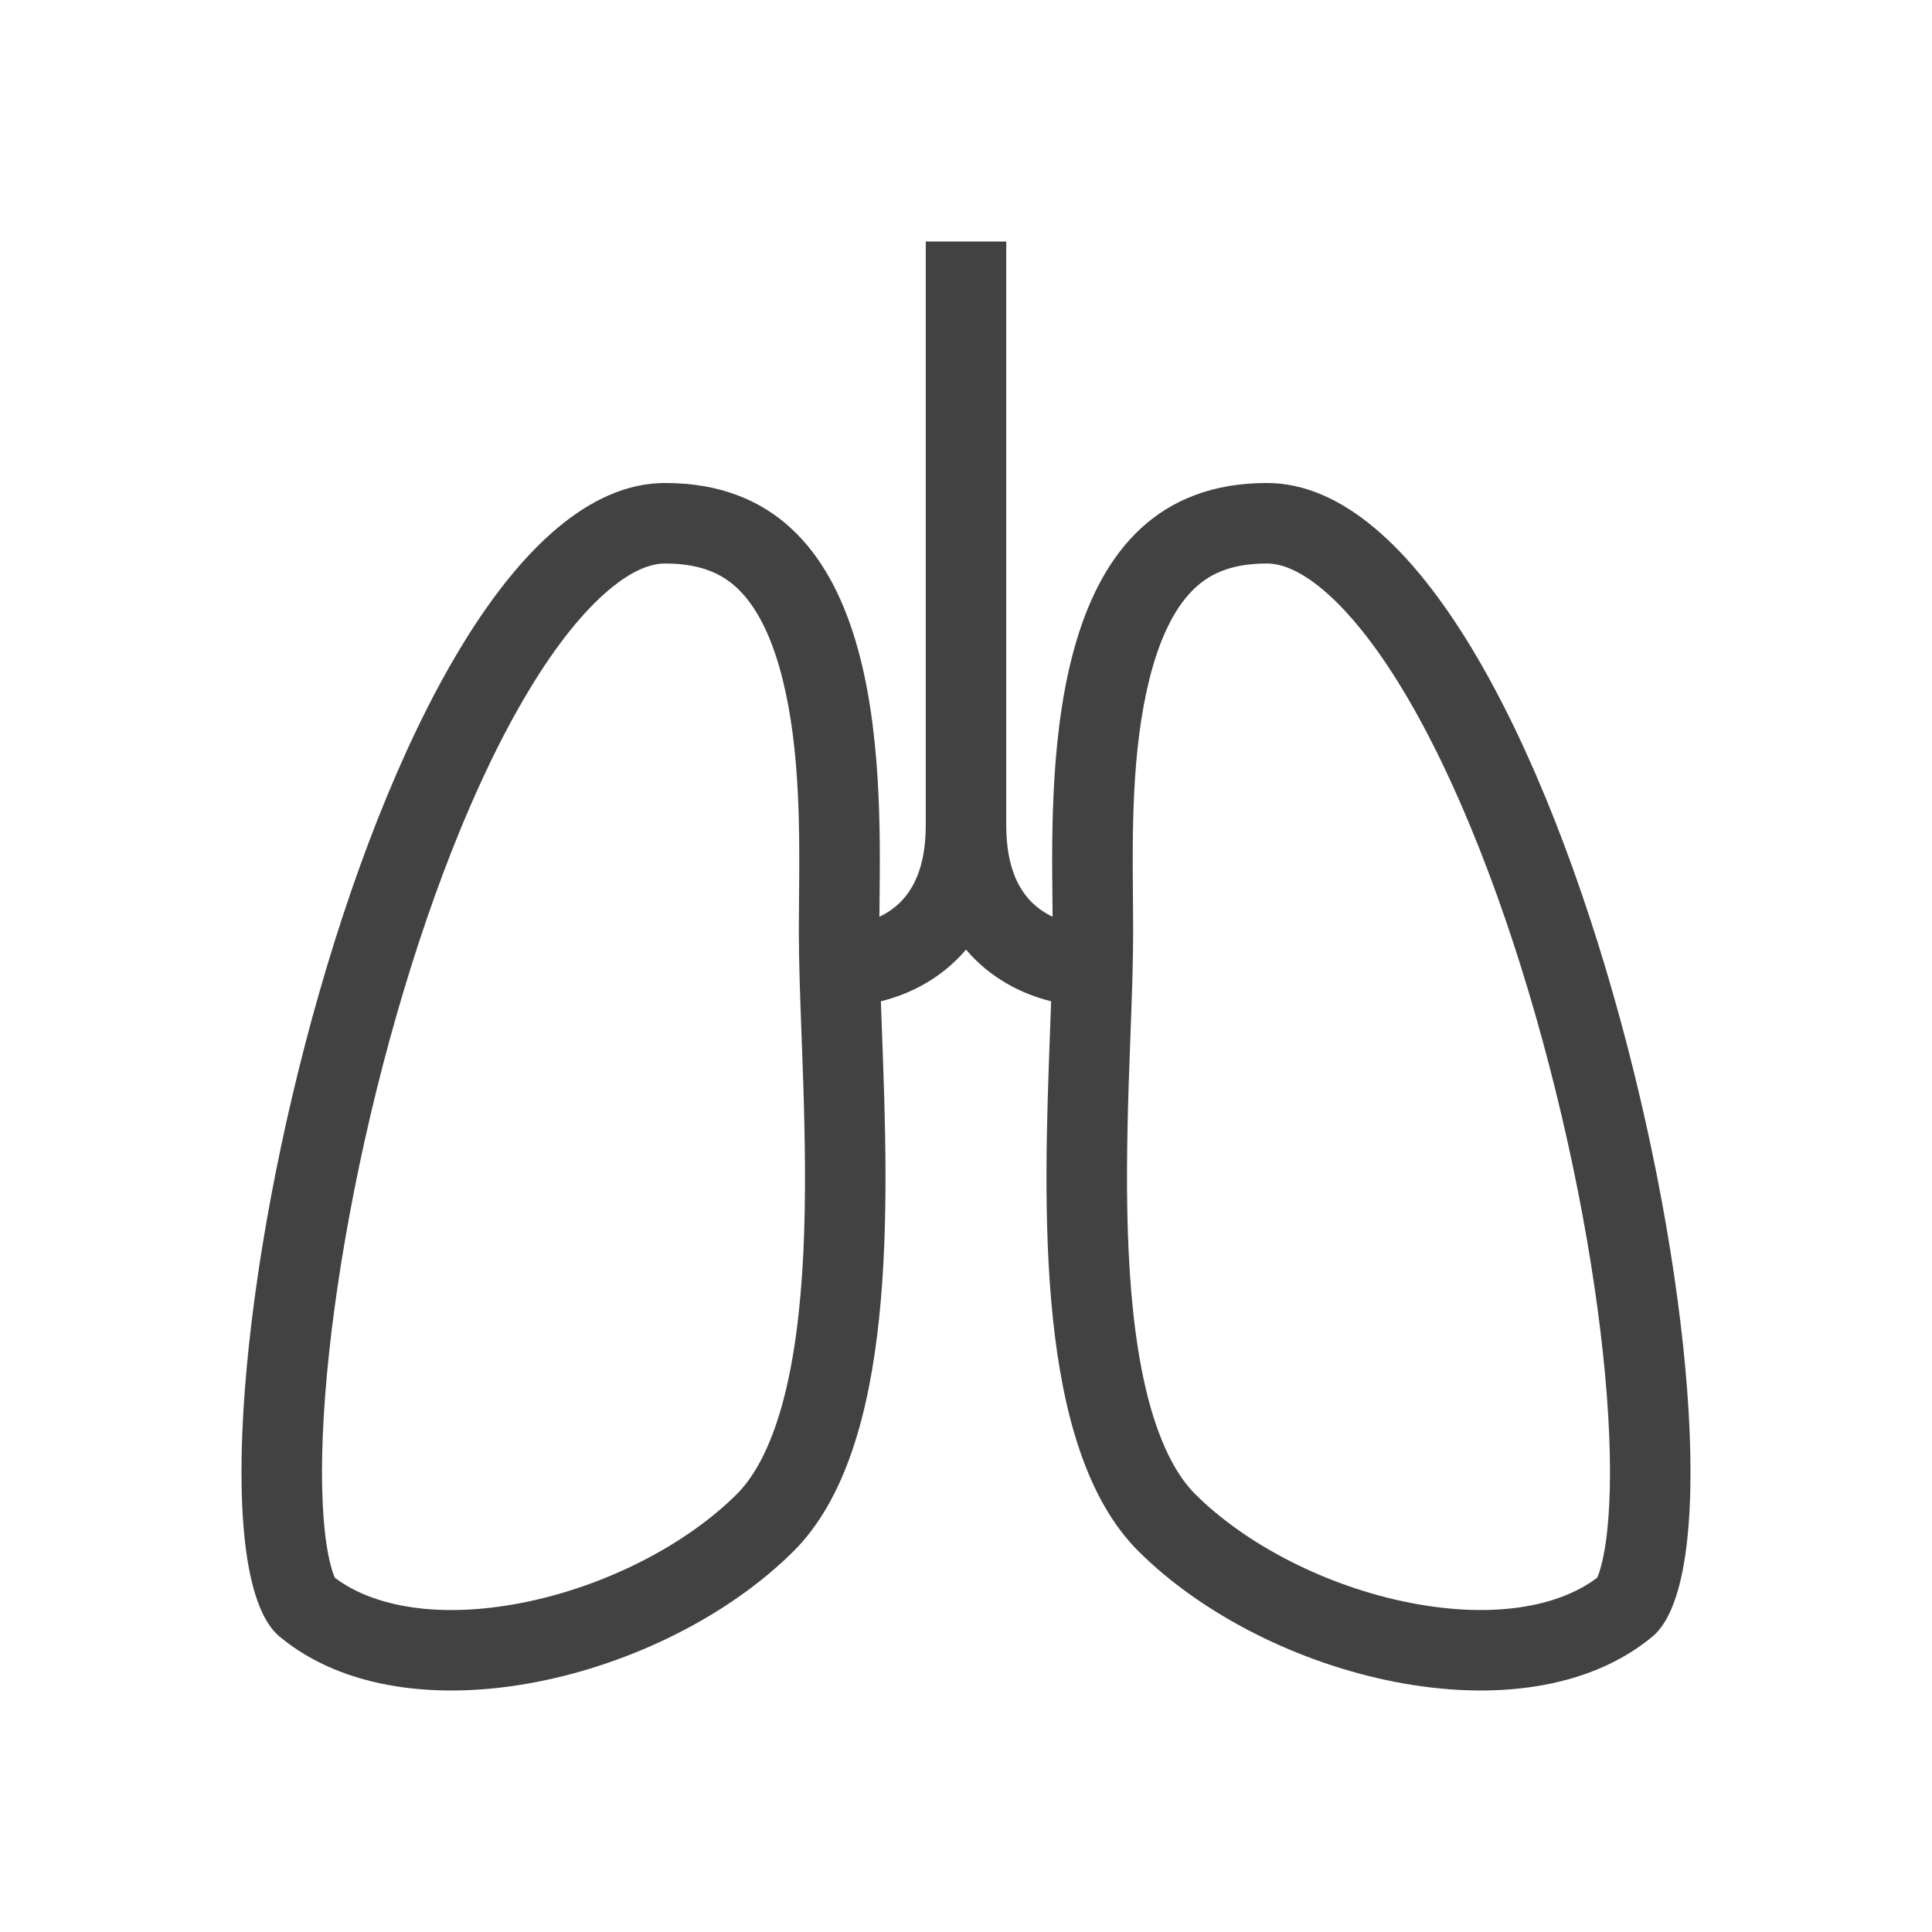 <?xml version="1.0" encoding="utf-8"?>
<svg width="48" height="48" viewBox="0 0 48 48" fill="none" xmlns="http://www.w3.org/2000/svg">
  <path fill-rule="evenodd" clip-rule="evenodd" d="M23 6C23 6 23 6 24 6H24.176C24.253 6 24.323 6 24.387 6C25 6 25 6 25 6V20.5C25 21.898 25.564 22.442 26.004 22.699C26.053 22.727 26.102 22.753 26.152 22.777C26.151 22.657 26.149 22.532 26.148 22.402L26.148 22.4C26.11 18.872 26.037 12 31.475 12C38.926 12 44.248 38.006 41.055 40.66C37.861 43.314 31.475 41.721 28.282 38.537C25.704 35.966 25.927 29.958 26.087 25.646L26.087 25.644C26.097 25.382 26.107 25.126 26.115 24.877C25.79 24.796 25.396 24.66 24.996 24.426C24.64 24.218 24.297 23.944 24 23.592C23.703 23.944 23.36 24.218 23.004 24.426C22.604 24.66 22.21 24.796 21.885 24.877C21.893 25.126 21.903 25.383 21.913 25.645C22.073 29.958 22.296 35.966 19.718 38.537C16.525 41.722 10.139 43.314 6.945 40.66C3.752 38.007 9.074 12 16.525 12C21.964 12 21.89 18.872 21.852 22.4C21.852 22.417 21.852 22.433 21.852 22.449C21.85 22.562 21.849 22.671 21.848 22.777C21.898 22.753 21.947 22.727 21.996 22.699C22.436 22.442 23 21.898 23 20.5V6ZM31.475 14C30.521 14 29.984 14.3 29.609 14.687C29.175 15.133 28.813 15.851 28.559 16.865C28.114 18.64 28.133 20.682 28.148 22.329C28.151 22.614 28.153 22.887 28.153 23.145C28.153 23.905 28.12 24.815 28.084 25.762C28.071 26.135 28.057 26.513 28.044 26.89C28 28.266 27.974 29.706 28.041 31.098C28.107 32.498 28.264 33.783 28.557 34.86C28.854 35.948 29.251 36.678 29.694 37.121C30.973 38.395 32.991 39.425 35.049 39.824C37.084 40.219 38.722 39.927 39.682 39.197C39.687 39.186 39.692 39.173 39.698 39.157C39.758 39.01 39.829 38.755 39.888 38.368C40.005 37.593 40.035 36.512 39.956 35.18C39.8 32.531 39.229 29.169 38.327 25.861C37.422 22.54 36.217 19.4 34.852 17.138C34.169 16.006 33.495 15.179 32.87 14.653C32.252 14.134 31.794 14 31.475 14ZM16.525 14C17.479 14 18.016 14.3 18.391 14.687C18.825 15.133 19.187 15.851 19.441 16.865C19.886 18.64 19.867 20.682 19.852 22.33C19.849 22.615 19.847 22.888 19.847 23.146C19.847 23.906 19.88 24.816 19.916 25.762C19.929 26.135 19.943 26.514 19.956 26.891C20 28.266 20.026 29.706 19.96 31.099C19.893 32.499 19.736 33.784 19.443 34.86C19.146 35.949 18.749 36.679 18.306 37.121C17.027 38.396 15.009 39.425 12.951 39.825C10.916 40.219 9.278 39.927 8.318 39.197C8.313 39.186 8.308 39.173 8.302 39.158C8.242 39.01 8.171 38.756 8.112 38.369C7.995 37.594 7.965 36.513 8.044 35.181C8.201 32.531 8.771 29.169 9.673 25.861C10.579 22.54 11.783 19.4 13.148 17.139C13.831 16.006 14.505 15.179 15.13 14.654C15.748 14.134 16.206 14 16.525 14Z" style="fill: rgb(66, 66, 66);"/>
</svg>